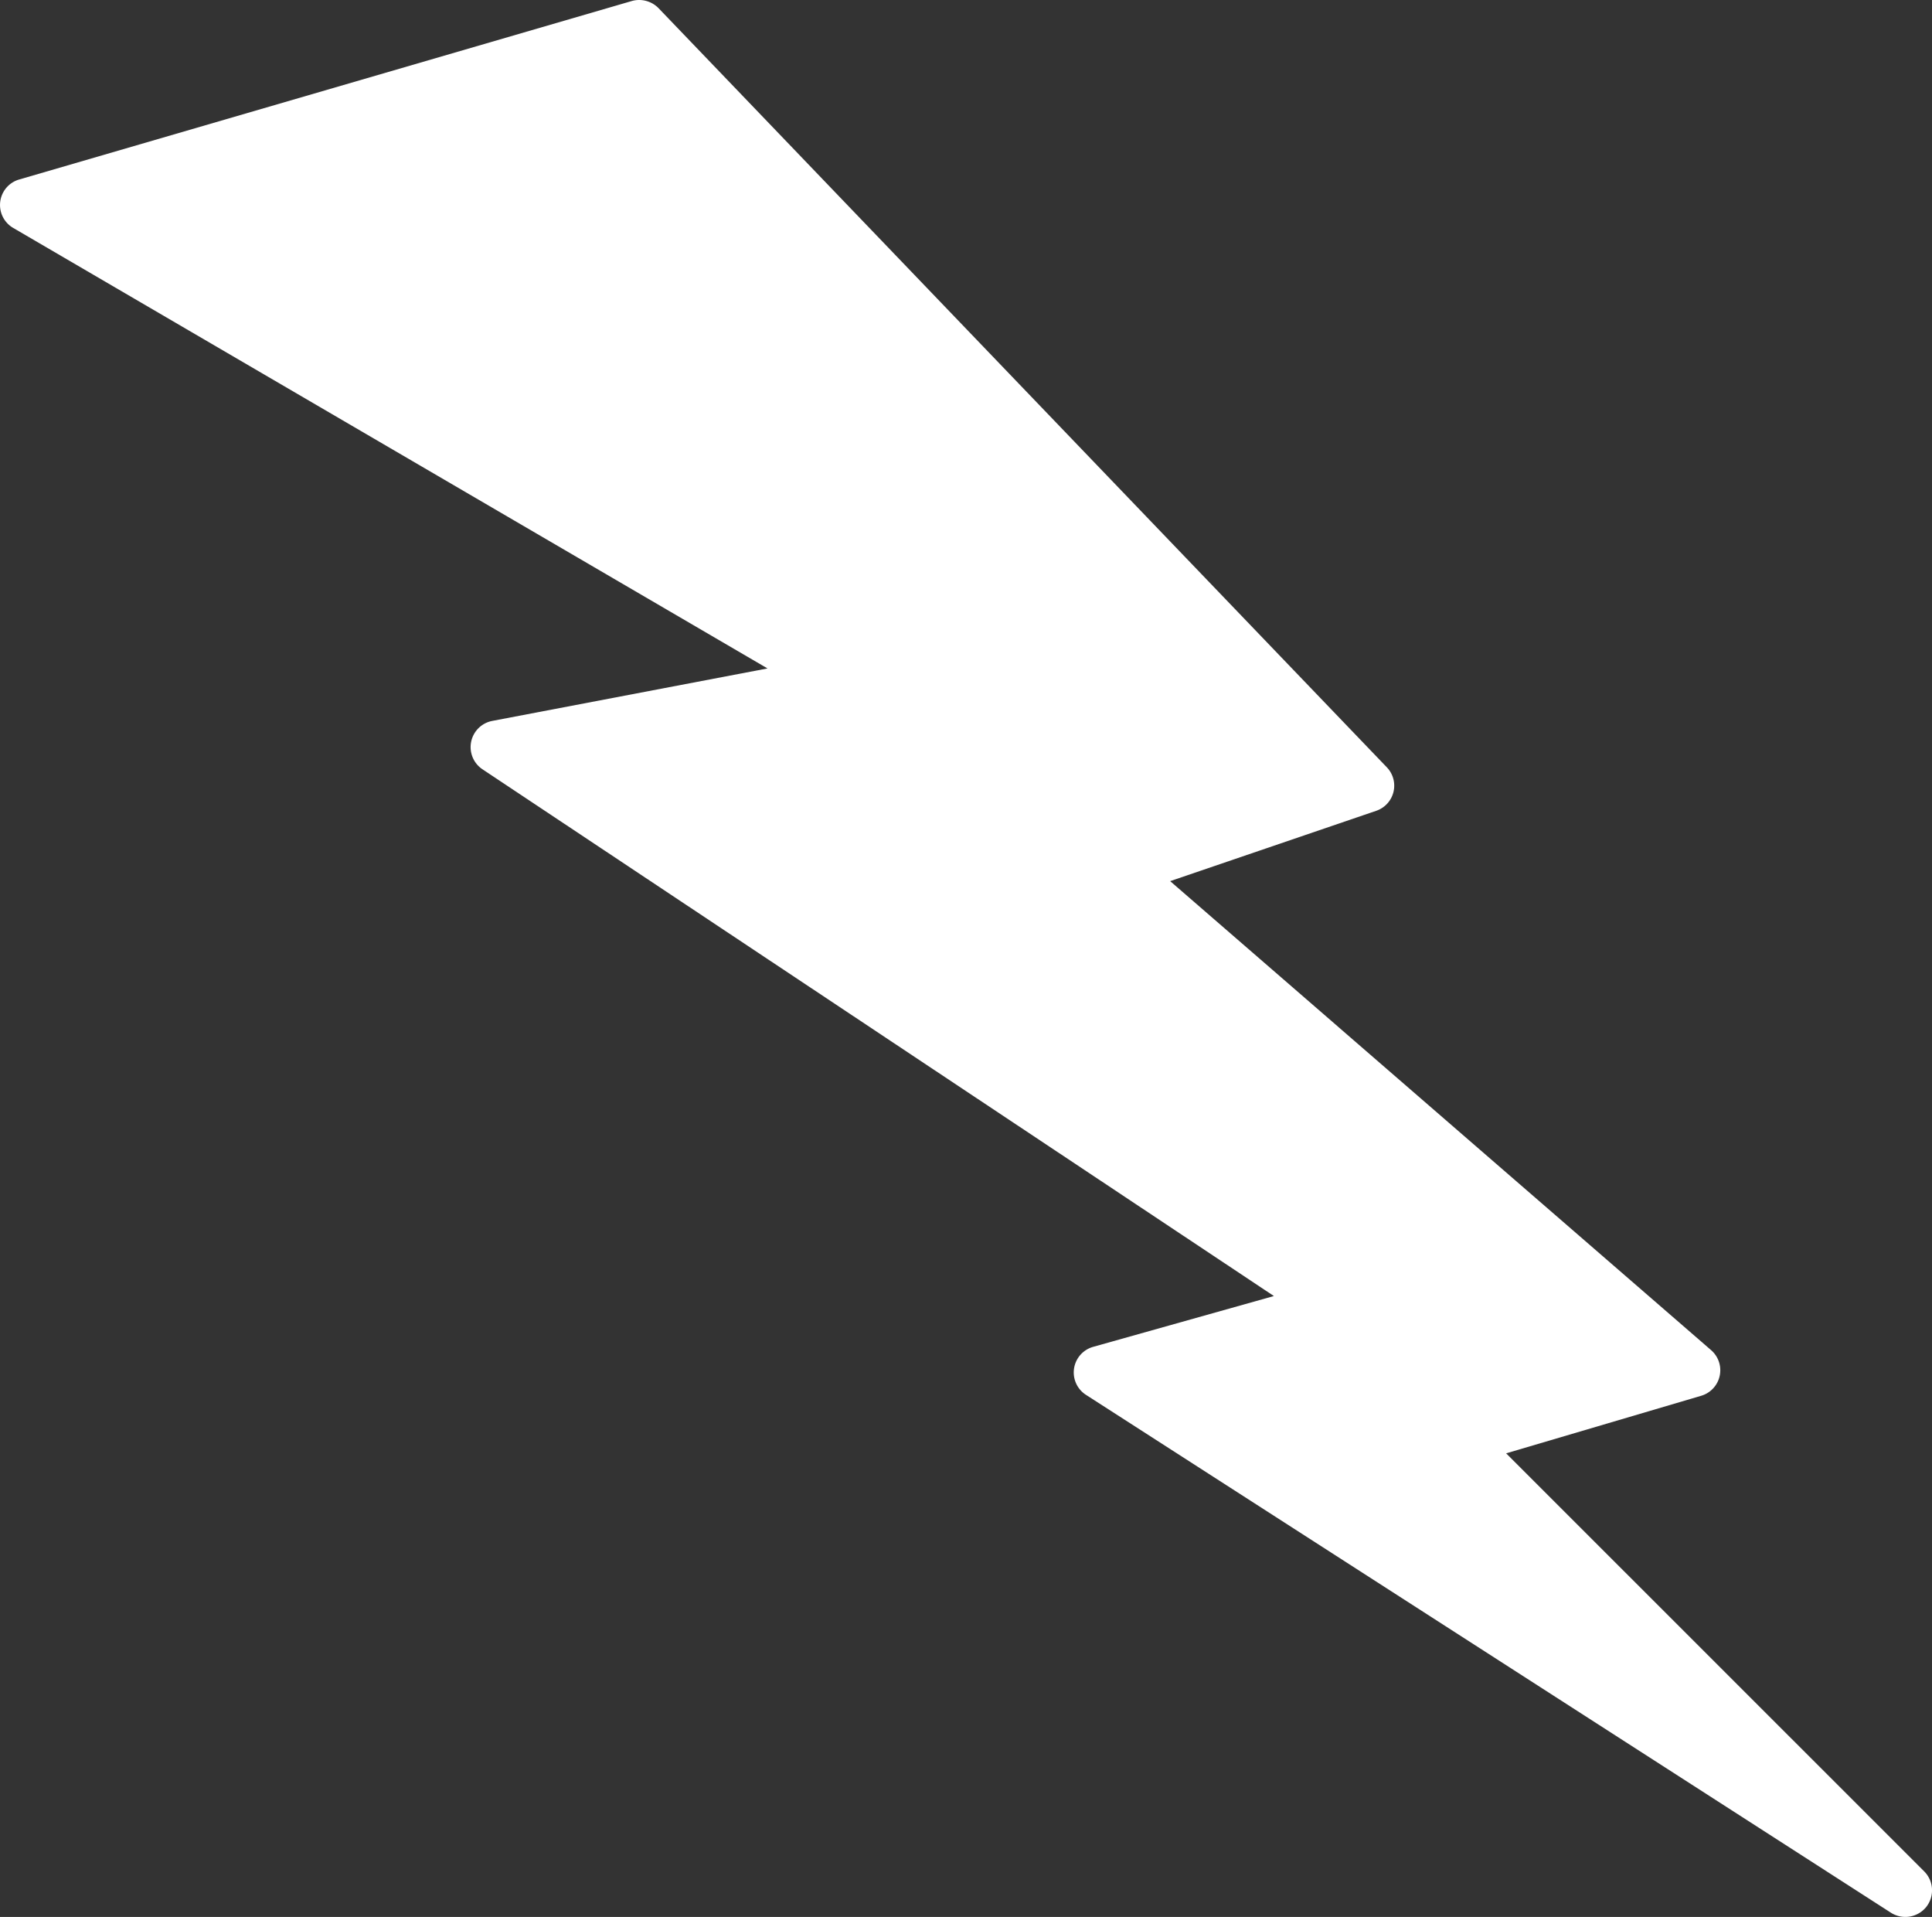 <svg xmlns="http://www.w3.org/2000/svg" viewBox="0 0 300 297.59"><rect x="0" y="0" width="300" height="297.59" fill="#333333" stroke="none"/><defs><style>.cls-1{fill:#fff;}</style></defs><g id="Layer_2" data-name="Layer 2"><g id="Layer_2-2" data-name="Layer 2"><path class="cls-1" d="M299.09,296.06a4.17,4.17,0,0,1-5.46.88l-125-80.4a4.13,4.13,0,0,1,1.11-7.45l28.07-7.89L74.91,119.42a4.14,4.14,0,0,1,1.51-7.5l42.76-8.15L2.06,35.39A4.12,4.12,0,0,1,3,27.86L98.1.16a4.21,4.21,0,0,1,4.15,1.1l113.1,117.86a4.12,4.12,0,0,1-1.65,6.75l-32,10.92,84,72.81a4.13,4.13,0,0,1-1.53,7.08l-30.3,8.94,64.94,64.92A4.16,4.16,0,0,1,299.09,296.06Z"/></g></g></svg>